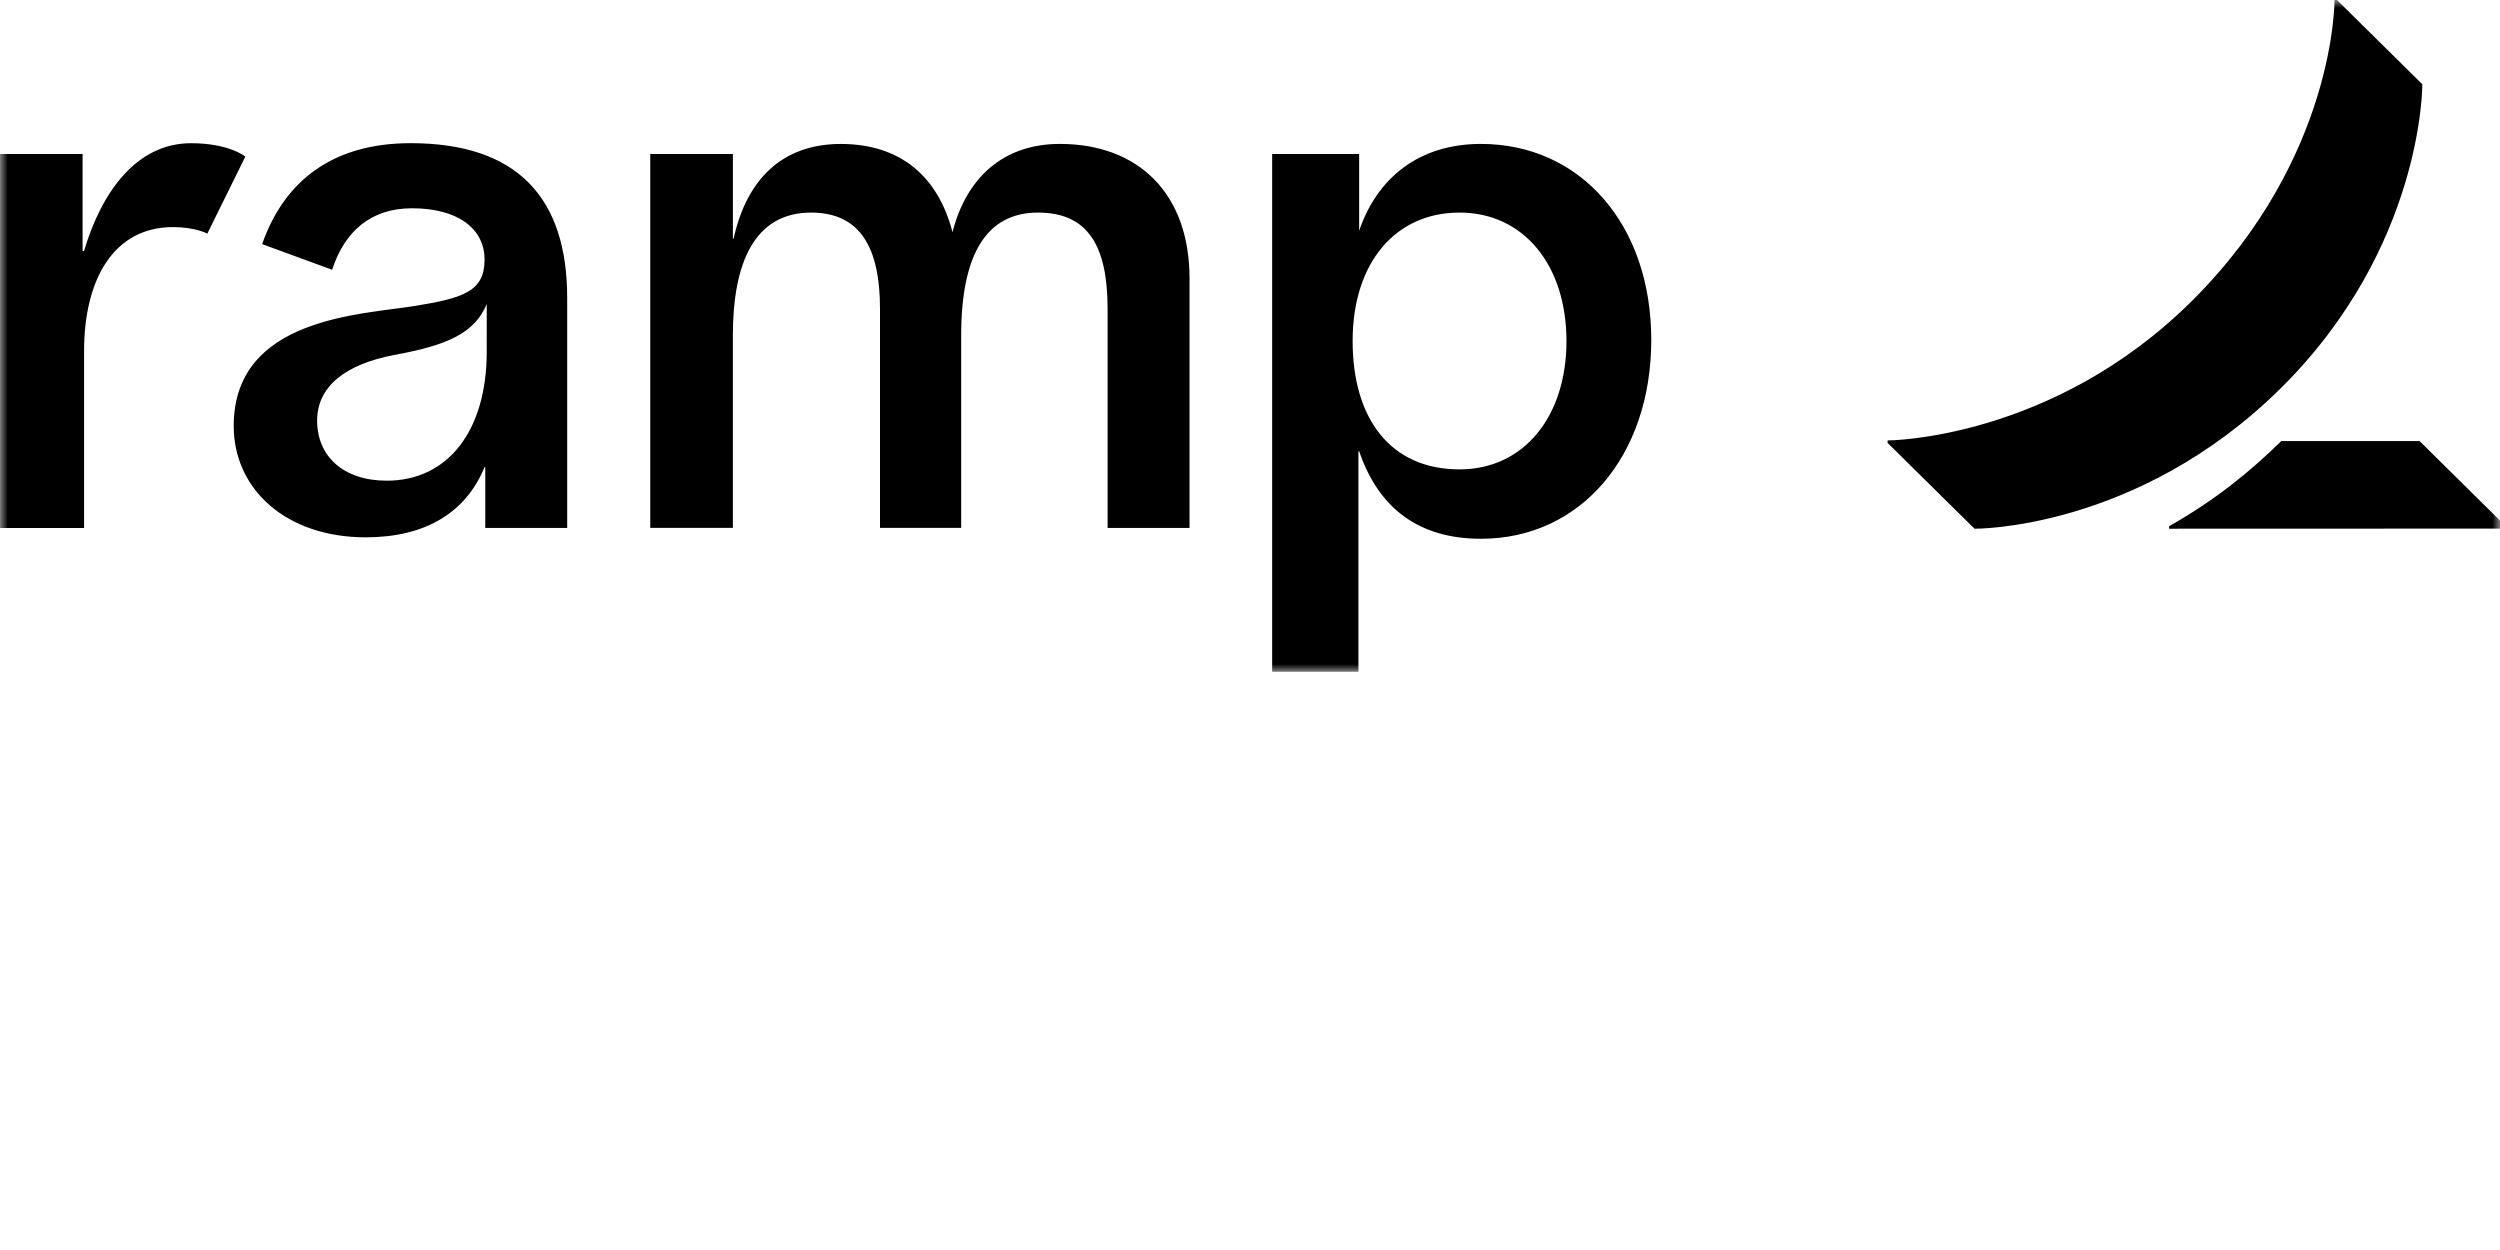 <svg xmlns="http://www.w3.org/2000/svg" fill="none" viewBox="0 0 160 80"><g clip-path="url(#a)"><mask id="b" width="160" height="43" x="0" y="0" maskUnits="userSpaceOnUse" style="mask-type:luminance"><path fill="#fff" d="M0 0h160v43H0z"/></mask><g mask="url(#b)"><path fill="#000" d="M11.072 14.534c-3.819 0-5.69 3.388-5.69 7.914V33.79H0V9.858h5.286v6.209h.092c1.13-3.818 3.381-6.902 6.852-6.902 2.44 0 3.471.858 3.471.858l-2.432 4.93c0-.004-.772-.419-2.197-.419m65.058 3.285v15.968h-5.244V19.763c0-4.025-1.252-6.158-4.454-6.158-3.313 0-4.917 2.696-4.917 7.87v12.31H56.32V19.763c0-3.87-1.237-6.158-4.407-6.158-3.616 0-5.01 3.195-5.01 7.87v12.31h-5.286V9.855h5.287v5.42h.046c.824-3.749 3.072-6.062 6.865-6.062 3.764 0 6.215 2.036 7.145 5.648.885-3.477 3.243-5.65 6.865-5.65 5.056 0 8.305 3.194 8.305 8.608M26.278 9.163c-4.864 0-8.049 2.303-9.5 6.461l4.479 1.64c.814-2.506 2.517-3.934 5.115-3.934 2.923 0 4.64 1.297 4.64 3.285 0 2.036-1.365 2.462-4.454 2.965-3.435.557-11.6.74-11.6 7.682 0 4.068 3.376 7.127 8.445 7.127 3.81 0 6.406-1.57 7.607-4.491h.047v3.891H36.3V19.066c0-6.439-3.217-9.903-10.02-9.903m4.87 13.36c0 5.018-2.463 8.241-6.4 8.241-2.785 0-4.454-1.573-4.454-3.844 0-2.128 1.716-3.608 5.01-4.216 3.37-.623 5.066-1.393 5.845-3.24zM94.78 9.211c-4.011 0-6.659 2.22-7.794 5.557v-4.91h-5.567V43h5.52V28.879h.047c1.23 3.614 3.787 5.603 7.794 5.603 6.355 0 10.901-5.276 10.901-12.73 0-7.403-4.546-12.541-10.901-12.541M93.41 30.04c-4.401 0-6.842-3.219-6.842-8.217 0-5 2.731-8.218 6.842-8.218 4.109 0 6.844 3.376 6.844 8.218s-2.73 8.217-6.844 8.217m66.959 3.64v.15l-21.547.007v-.157c3.109-1.77 5.253-3.57 7.183-5.453h8.847zm-5.338-28.283L149.568 0h-.16s.092 10.062-9.077 19.212c-8.973 8.957-19.525 8.977-19.525 8.977v.157l5.564 5.493s10.398.103 19.584-8.976c9.152-9.052 9.075-19.466 9.075-19.466"/></g></g><defs><clipPath id="a"><path fill="#fff" d="M0 0h160v43H0z"/></clipPath></defs></svg>
